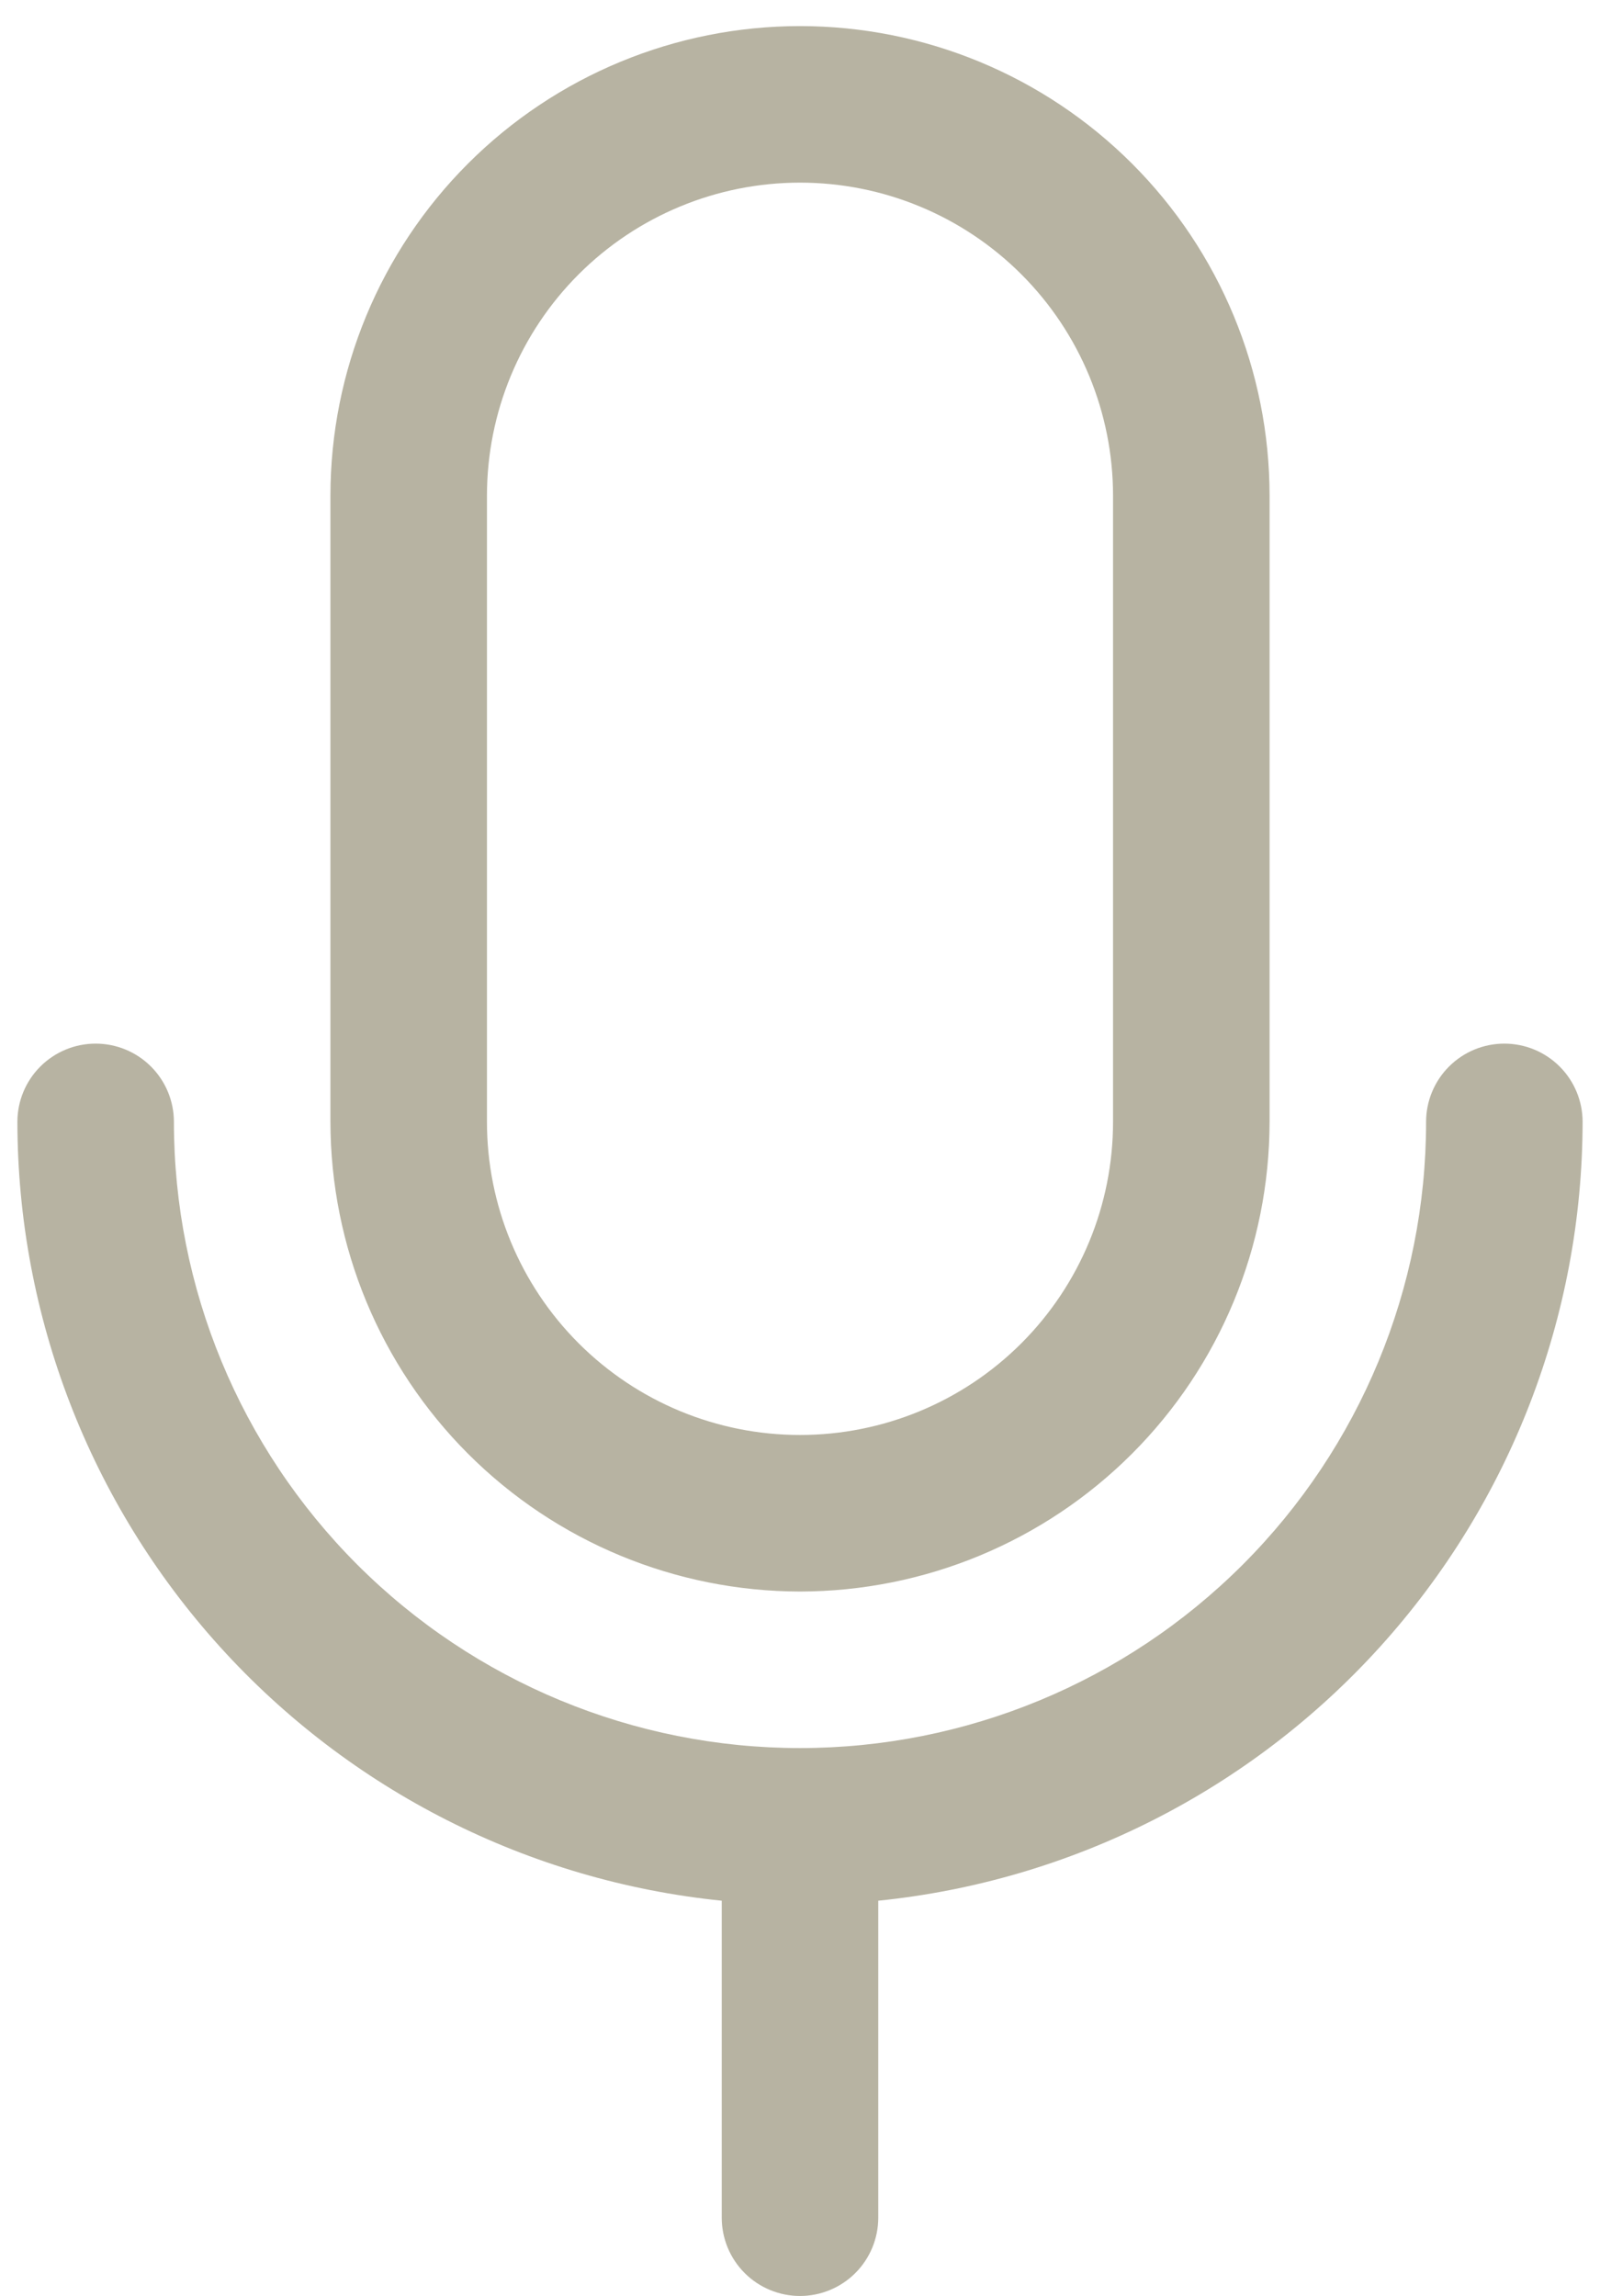 <svg width="46" height="66" viewBox="0 0 46 66" fill="none" xmlns="http://www.w3.org/2000/svg">
<path d="M23 45.75C26.579 45.746 30.011 44.323 32.542 41.792C35.073 39.261 36.496 35.829 36.5 32.25V14.25C36.5 10.67 35.078 7.236 32.546 4.704C30.014 2.172 26.58 0.75 23 0.75C19.42 0.75 15.986 2.172 13.454 4.704C10.922 7.236 9.5 10.67 9.5 14.25V32.25C9.504 35.829 10.927 39.261 13.458 41.792C15.989 44.323 19.421 45.746 23 45.75ZM14 14.25C14 11.863 14.948 9.574 16.636 7.886C18.324 6.198 20.613 5.25 23 5.25C25.387 5.25 27.676 6.198 29.364 7.886C31.052 9.574 32 11.863 32 14.25V32.25C32 34.637 31.052 36.926 29.364 38.614C27.676 40.302 25.387 41.25 23 41.25C20.613 41.25 18.324 40.302 16.636 38.614C14.948 36.926 14 34.637 14 32.25V14.25ZM25.25 54.638V63.75C25.25 64.347 25.013 64.919 24.591 65.341C24.169 65.763 23.597 66 23 66C22.403 66 21.831 65.763 21.409 65.341C20.987 64.919 20.75 64.347 20.75 63.75V54.638C15.203 54.073 10.062 51.472 6.321 47.336C2.581 43.201 0.507 37.826 0.5 32.25C0.5 31.653 0.737 31.081 1.159 30.659C1.581 30.237 2.153 30 2.75 30C3.347 30 3.919 30.237 4.341 30.659C4.763 31.081 5 31.653 5 32.25C5 37.024 6.896 41.602 10.272 44.978C13.648 48.354 18.226 50.25 23 50.25C27.774 50.25 32.352 48.354 35.728 44.978C39.104 41.602 41 37.024 41 32.25C41 31.653 41.237 31.081 41.659 30.659C42.081 30.237 42.653 30 43.25 30C43.847 30 44.419 30.237 44.841 30.659C45.263 31.081 45.5 31.653 45.5 32.25C45.493 37.826 43.419 43.201 39.679 47.336C35.938 51.472 30.797 54.073 25.25 54.638Z" fill="#B7B3A2"/>
</svg>

